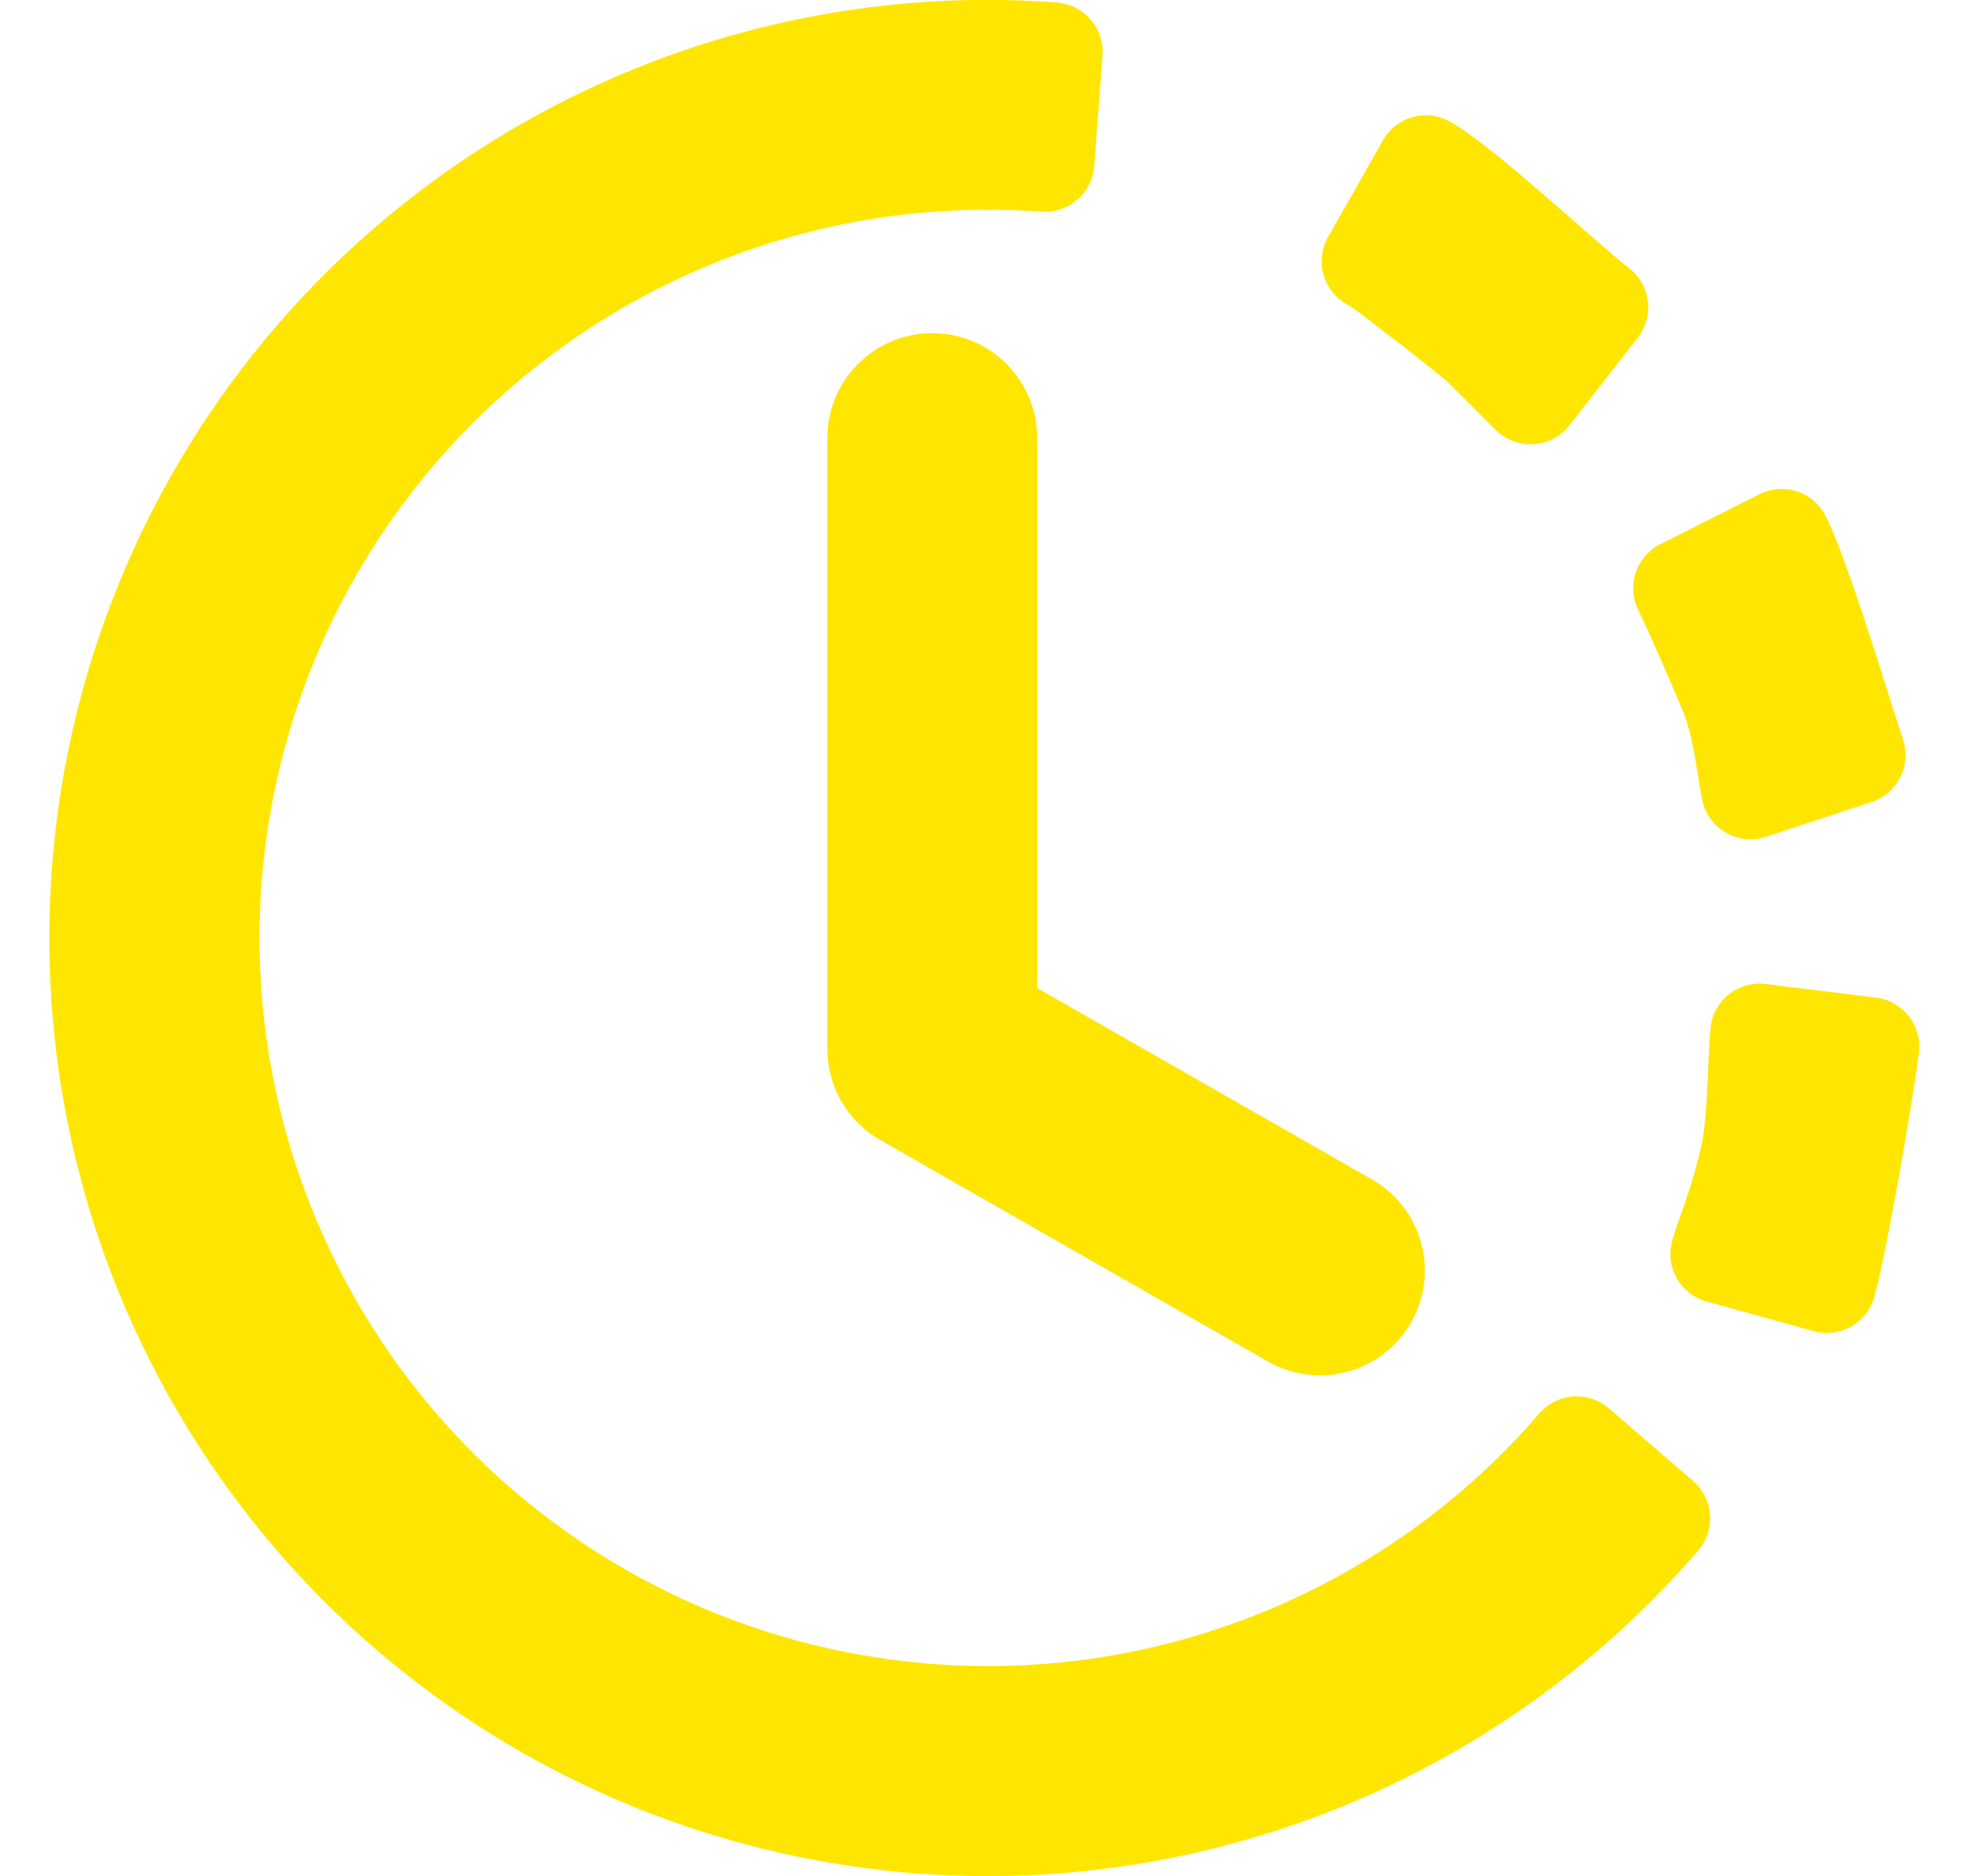 <svg width="20" height="19" viewBox="0 0 20 19" fill="none" xmlns="http://www.w3.org/2000/svg">
<path d="M10.582 1.645C10.39 1.631 10.197 1.624 10.003 1.624V0.499C10.224 0.499 10.445 0.507 10.666 0.524L10.582 1.645ZM14.439 3.054C14.22 2.892 14.053 2.742 13.884 2.646L14.439 1.668C14.824 1.886 15.843 2.84 16.191 3.112L15.499 4L14.999 3.5C14.999 3.5 14.658 3.216 14.439 3.054ZM17.499 7C17.367 6.68 17.125 6.131 17.038 5.958L18.042 5.452C18.241 5.847 18.658 7.228 18.796 7.648L17.727 8C17.663 7.648 17.632 7.32 17.499 7ZM17.727 11.659C17.797 11.314 17.795 10.654 17.819 10.462L18.936 10.6C18.881 11.039 18.617 12.574 18.499 13L17.415 12.7C17.466 12.514 17.632 12.136 17.727 11.659ZM15.572 15.068C15.709 14.93 15.84 14.789 15.966 14.642L16.818 15.377C16.674 15.544 16.524 15.707 16.367 15.863L15.572 15.068Z" fill="#FFE600" stroke="#FFE600" stroke-linejoin="round"/>
<path d="M10.003 1.624C8.708 1.624 7.433 1.943 6.291 2.554C5.149 3.164 4.175 4.047 3.455 5.124C2.736 6.201 2.293 7.438 2.166 8.727C2.039 10.016 2.232 11.316 2.728 12.512C3.223 13.709 4.006 14.765 5.007 15.586C6.009 16.408 7.197 16.97 8.467 17.222C9.737 17.475 11.05 17.411 12.289 17.035C13.528 16.659 14.656 15.983 15.572 15.068L16.367 15.863C15.32 16.91 14.032 17.683 12.615 18.113C11.198 18.543 9.698 18.617 8.246 18.328C6.794 18.04 5.435 17.397 4.291 16.458C3.146 15.519 2.251 14.312 1.684 12.944C1.118 11.577 0.897 10.09 1.043 8.617C1.188 7.144 1.694 5.729 2.517 4.498C3.34 3.267 4.453 2.258 5.759 1.561C7.065 0.863 8.522 0.498 10.003 0.499V1.624Z" fill="#FFE600" stroke="#FFE600" stroke-linejoin="round"/>
<path d="M9.441 3.874C9.59 3.874 9.733 3.933 9.838 4.039C9.944 4.144 10.003 4.287 10.003 4.436V10.297L13.657 12.386C13.783 12.461 13.874 12.584 13.911 12.726C13.948 12.868 13.928 13.019 13.855 13.146C13.782 13.274 13.662 13.368 13.521 13.408C13.38 13.448 13.228 13.432 13.099 13.362L9.162 11.112C9.076 11.063 9.004 10.992 8.954 10.906C8.904 10.82 8.878 10.723 8.878 10.624V4.436C8.878 4.287 8.937 4.144 9.043 4.039C9.148 3.933 9.291 3.874 9.441 3.874Z" fill="#FFE600" stroke="#FFE600"/>
</svg>
